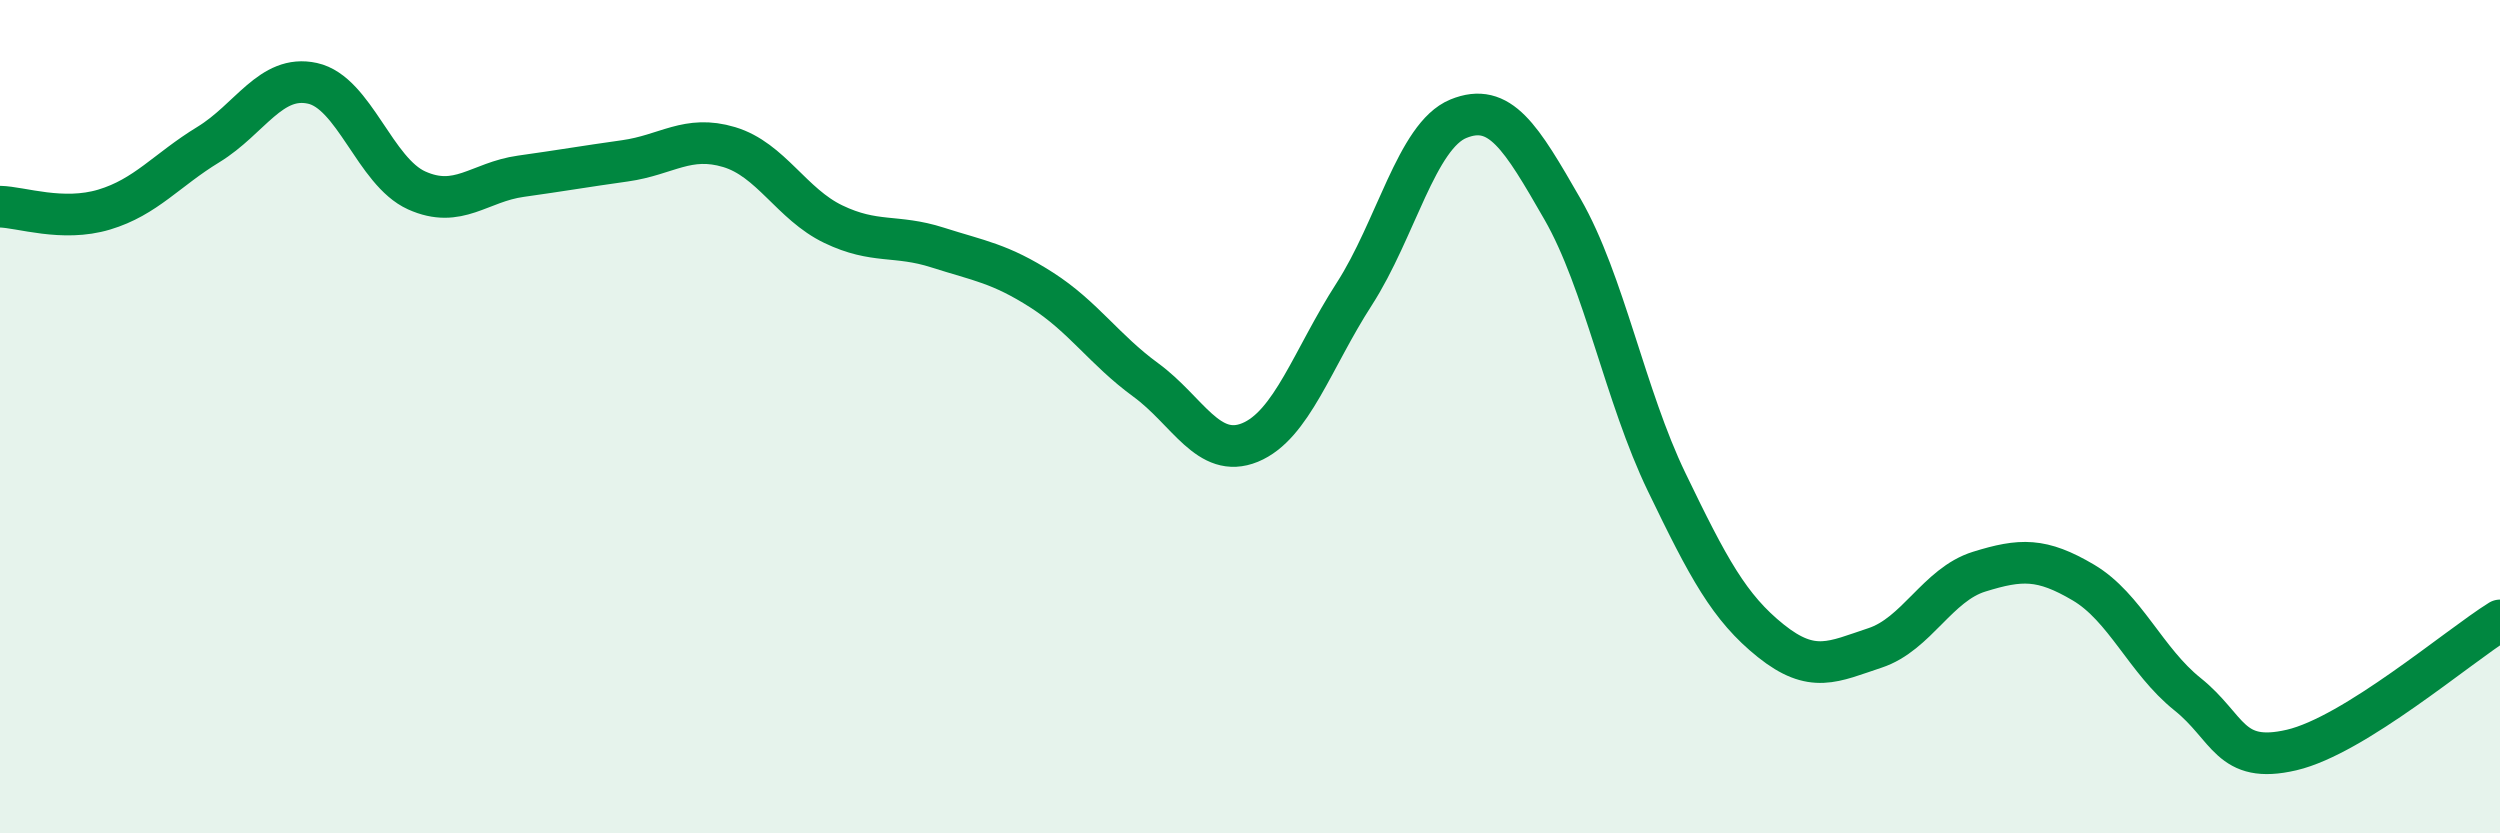 
    <svg width="60" height="20" viewBox="0 0 60 20" xmlns="http://www.w3.org/2000/svg">
      <path
        d="M 0,4.96 C 0.5,4.97 1.5,5.33 2.5,5.03 C 3.5,4.73 4,4.08 5,3.47 C 6,2.86 6.5,1.78 7.5,2 C 8.5,2.22 9,4.12 10,4.57 C 11,5.02 11.5,4.37 12.5,4.23 C 13.5,4.09 14,4 15,3.86 C 16,3.72 16.5,3.23 17.5,3.53 C 18.5,3.83 19,4.9 20,5.38 C 21,5.86 21.5,5.62 22.5,5.94 C 23.5,6.26 24,6.32 25,6.96 C 26,7.6 26.5,8.39 27.5,9.12 C 28.5,9.85 29,11.03 30,10.62 C 31,10.21 31.5,8.61 32.5,7.06 C 33.5,5.51 34,3.26 35,2.85 C 36,2.44 36.5,3.28 37.5,5.02 C 38.5,6.76 39,9.5 40,11.57 C 41,13.64 41.5,14.58 42.5,15.38 C 43.5,16.18 44,15.88 45,15.55 C 46,15.22 46.5,14.03 47.5,13.72 C 48.5,13.41 49,13.39 50,13.98 C 51,14.57 51.5,15.86 52.5,16.66 C 53.5,17.46 53.5,18.35 55,18 C 56.5,17.65 59,15.51 60,14.89L60 20L0 20Z"
        fill="#008740"
        opacity="0.1"
        stroke-linecap="round"
        stroke-linejoin="round"
      />
      <path
        d="M 0,4.96 C 0.5,4.97 1.5,5.33 2.5,5.03 C 3.5,4.73 4,4.08 5,3.47 C 6,2.86 6.5,1.78 7.5,2 C 8.5,2.22 9,4.12 10,4.57 C 11,5.02 11.5,4.37 12.5,4.23 C 13.5,4.09 14,4 15,3.86 C 16,3.72 16.5,3.23 17.5,3.53 C 18.5,3.83 19,4.9 20,5.38 C 21,5.86 21.5,5.62 22.5,5.94 C 23.5,6.26 24,6.32 25,6.96 C 26,7.6 26.5,8.39 27.5,9.12 C 28.5,9.85 29,11.03 30,10.62 C 31,10.21 31.5,8.61 32.5,7.06 C 33.5,5.51 34,3.26 35,2.85 C 36,2.44 36.5,3.28 37.5,5.02 C 38.5,6.76 39,9.5 40,11.57 C 41,13.64 41.5,14.58 42.5,15.38 C 43.5,16.18 44,15.88 45,15.55 C 46,15.22 46.5,14.03 47.5,13.72 C 48.5,13.41 49,13.39 50,13.98 C 51,14.57 51.5,15.86 52.5,16.66 C 53.5,17.46 53.5,18.35 55,18 C 56.5,17.65 59,15.51 60,14.89"
        stroke="#008740"
        stroke-width="1"
        fill="none"
        stroke-linecap="round"
        stroke-linejoin="round"
      />
    </svg>
  